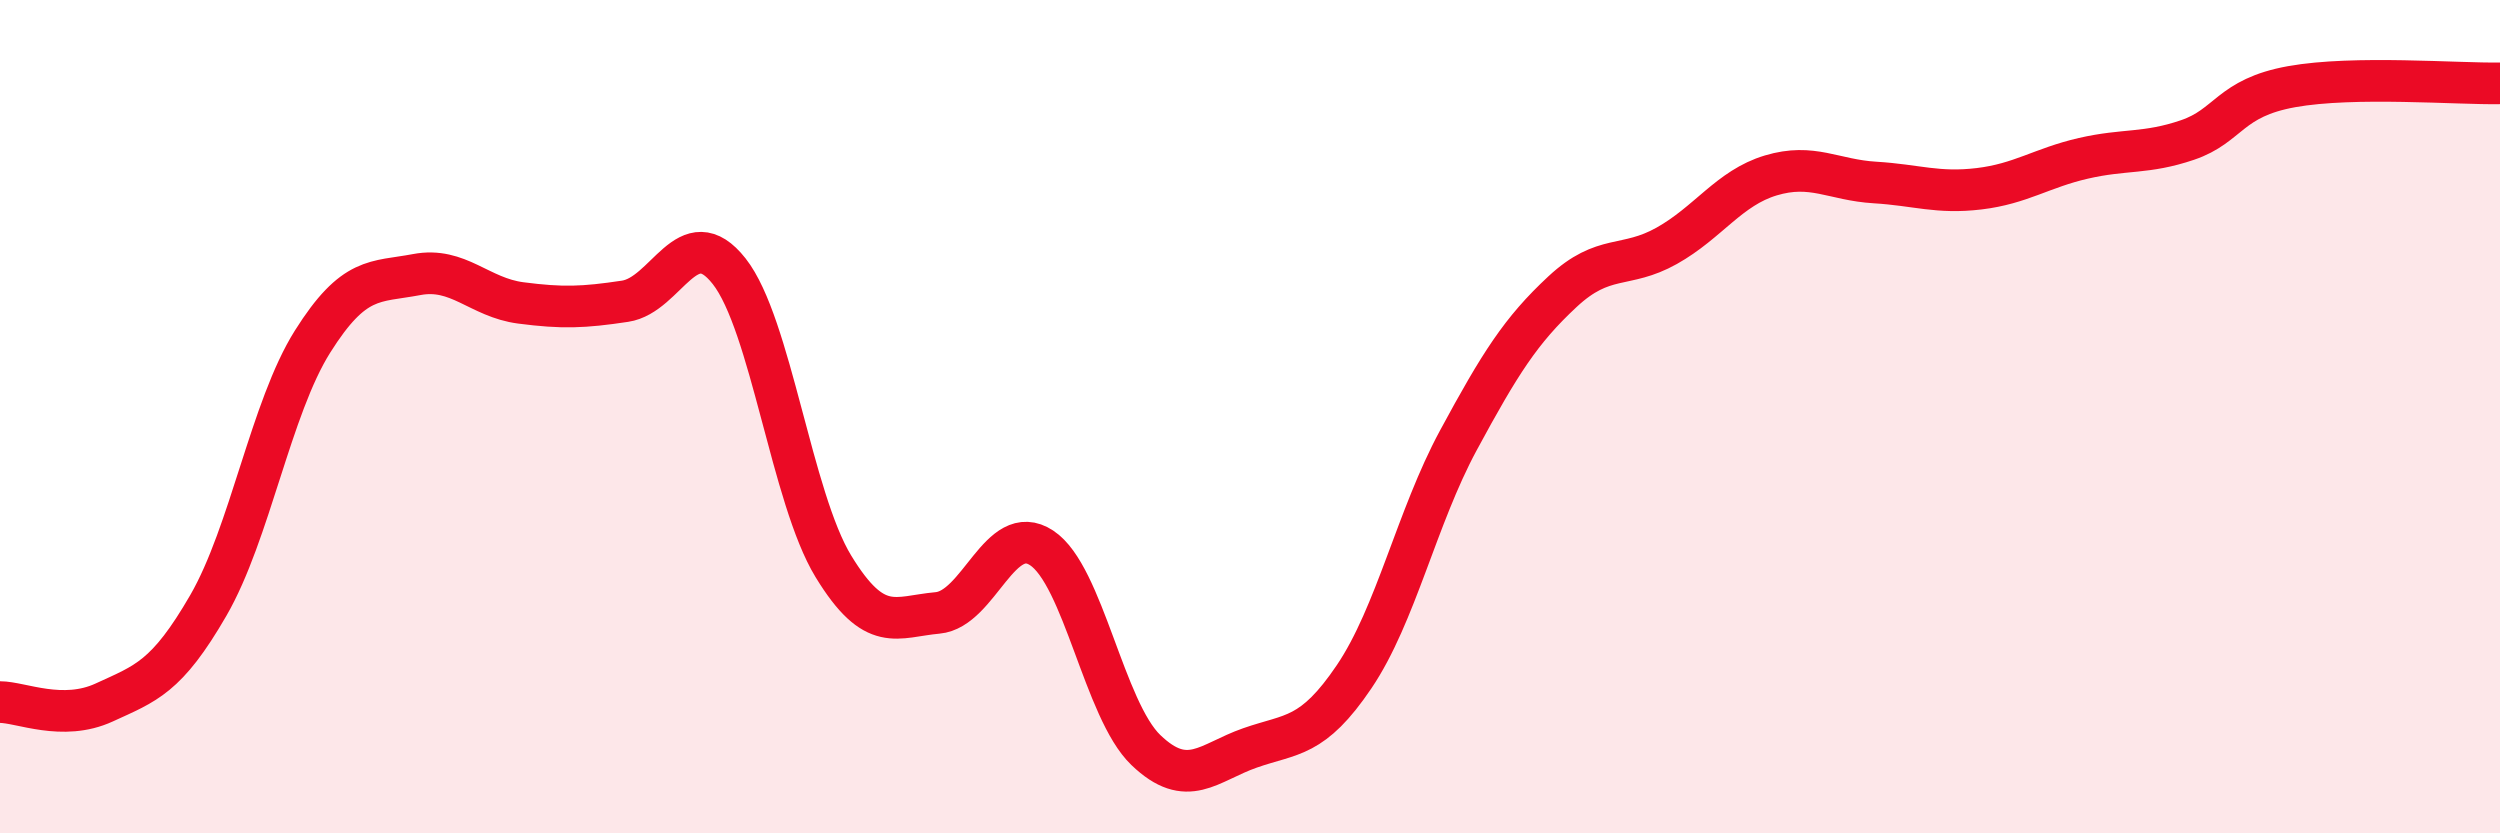 
    <svg width="60" height="20" viewBox="0 0 60 20" xmlns="http://www.w3.org/2000/svg">
      <path
        d="M 0,16.85 C 0.5,16.85 1.5,17.32 2.5,16.86 C 3.5,16.4 4,16.26 5,14.53 C 6,12.8 6.5,9.79 7.5,8.2 C 8.5,6.61 9,6.78 10,6.59 C 11,6.4 11.5,7.14 12.5,7.27 C 13.5,7.4 14,7.38 15,7.23 C 16,7.08 16.5,5.24 17.5,6.51 C 18.5,7.78 19,11.95 20,13.59 C 21,15.23 21.5,14.8 22.5,14.71 C 23.5,14.62 24,12.49 25,13.15 C 26,13.81 26.5,17.04 27.5,18 C 28.5,18.96 29,18.3 30,17.95 C 31,17.6 31.5,17.72 32.5,16.24 C 33.5,14.76 34,12.42 35,10.57 C 36,8.72 36.5,7.93 37.5,7 C 38.5,6.07 39,6.46 40,5.9 C 41,5.34 41.5,4.51 42.5,4.21 C 43.5,3.91 44,4.32 45,4.38 C 46,4.44 46.5,4.65 47.5,4.53 C 48.5,4.41 49,4.03 50,3.8 C 51,3.57 51.5,3.7 52.5,3.36 C 53.5,3.02 53.5,2.35 55,2.08 C 56.5,1.81 59,2.02 60,2L60 20L0 20Z"
        fill="#EB0A25"
        opacity="0.1"
        stroke-linecap="round"
        stroke-linejoin="round"
      />
      <path
        d="M 0,16.85 C 0.5,16.85 1.5,17.32 2.5,16.86 C 3.5,16.4 4,16.26 5,14.53 C 6,12.8 6.5,9.79 7.5,8.2 C 8.5,6.61 9,6.78 10,6.59 C 11,6.4 11.5,7.14 12.5,7.27 C 13.5,7.4 14,7.38 15,7.23 C 16,7.08 16.5,5.24 17.5,6.51 C 18.5,7.78 19,11.95 20,13.59 C 21,15.23 21.5,14.8 22.5,14.71 C 23.5,14.62 24,12.49 25,13.15 C 26,13.81 26.5,17.04 27.5,18 C 28.5,18.96 29,18.3 30,17.95 C 31,17.6 31.5,17.72 32.5,16.24 C 33.5,14.76 34,12.42 35,10.57 C 36,8.72 36.5,7.93 37.5,7 C 38.5,6.07 39,6.46 40,5.9 C 41,5.34 41.5,4.51 42.5,4.21 C 43.5,3.91 44,4.32 45,4.38 C 46,4.44 46.5,4.65 47.5,4.53 C 48.5,4.41 49,4.03 50,3.8 C 51,3.57 51.5,3.7 52.5,3.36 C 53.5,3.02 53.5,2.35 55,2.08 C 56.5,1.81 59,2.02 60,2"
        stroke="#EB0A25"
        stroke-width="1"
        fill="none"
        stroke-linecap="round"
        stroke-linejoin="round"
      />
    </svg>
  